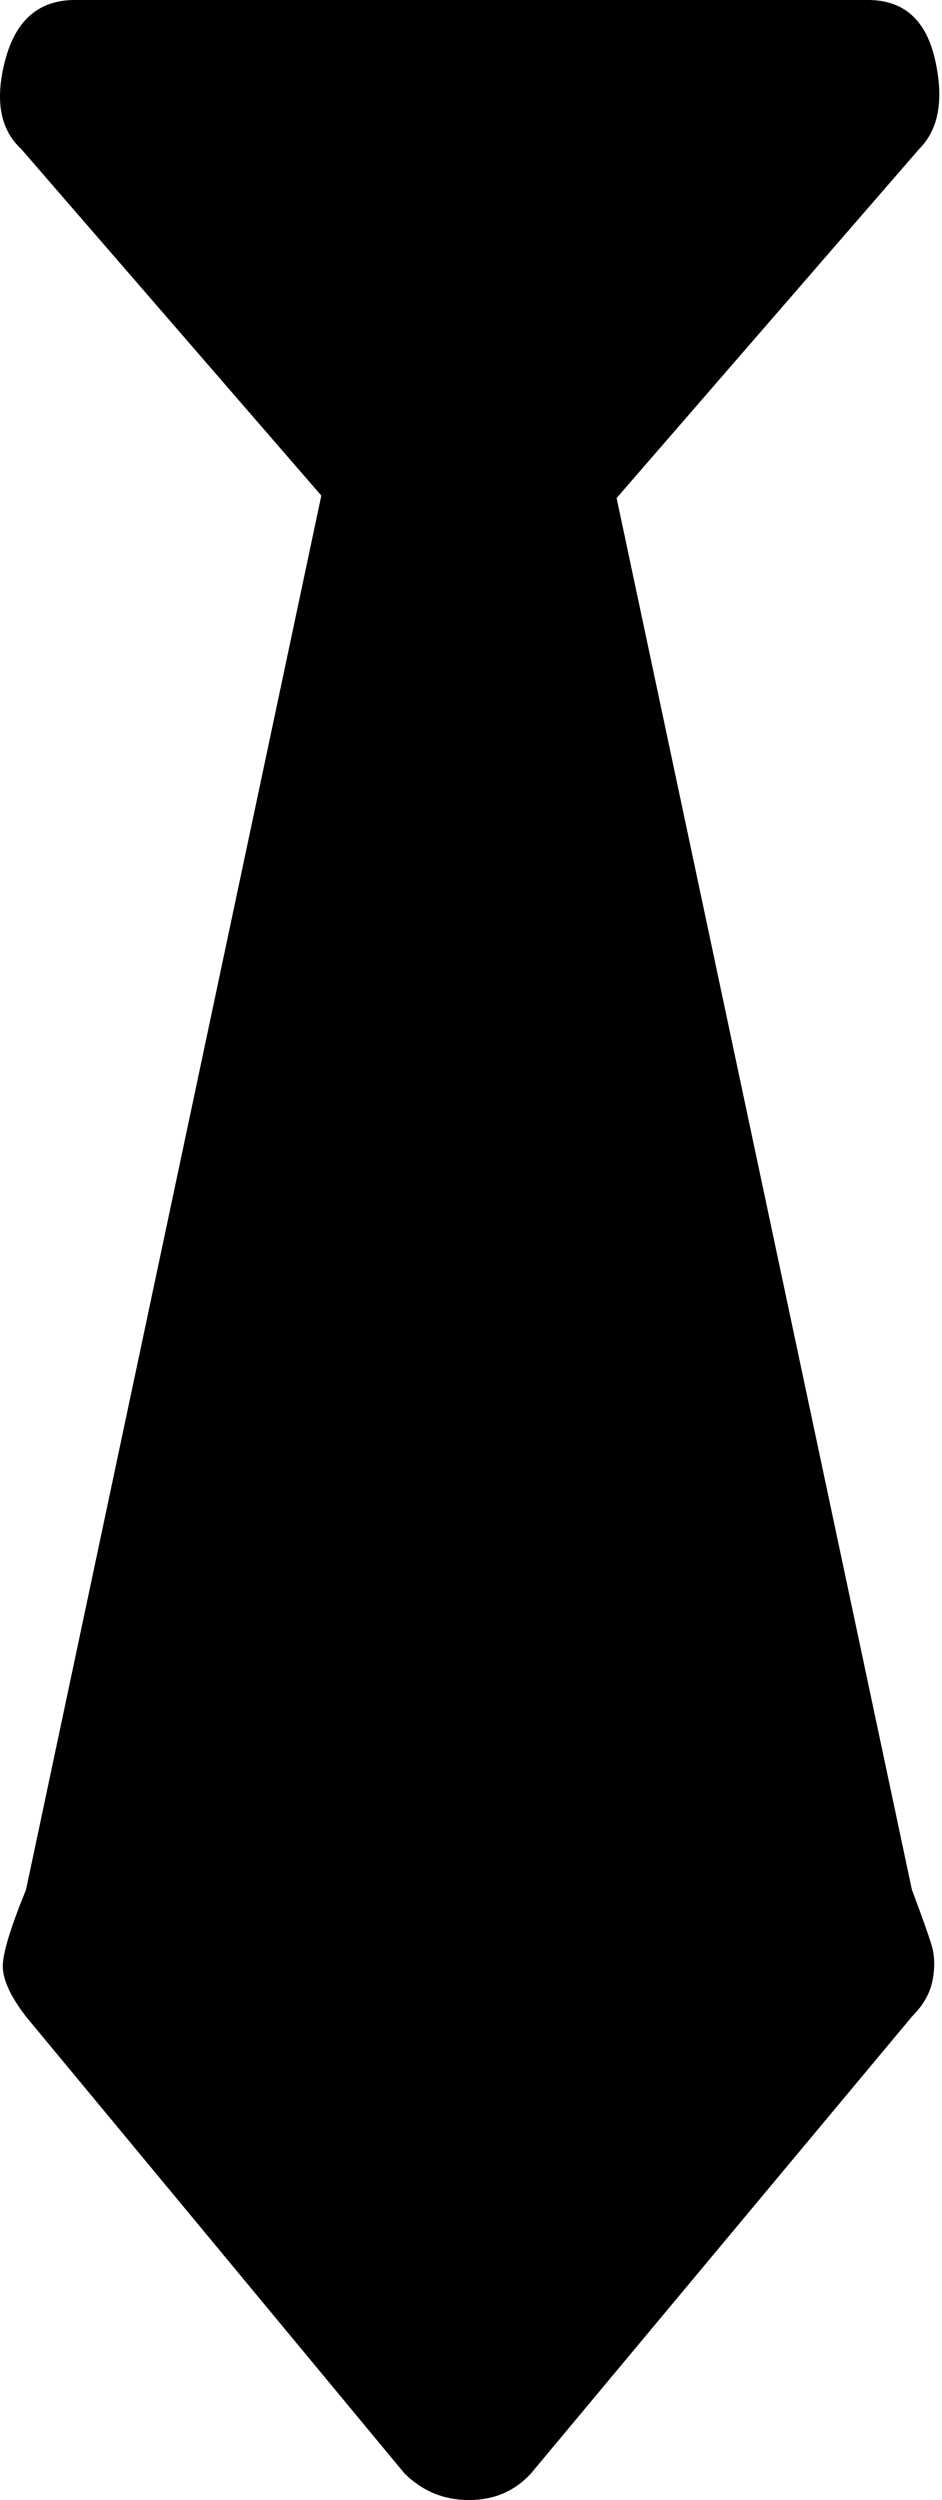 <svg width="193" height="512" xmlns="http://www.w3.org/2000/svg"><path d="M188.333 30.5l-62 71.5 60.5 285c2 5.333 3.334 9.083 4 11.25.667 2.167.75 4.583.25 7.25s-1.916 5.167-4.25 7.5l-78 93.5c-3.333 3.667-7.583 5.5-12.75 5.5-5.166 0-9.583-1.833-13.25-5.5L5.333 413C2 408.667.417 405.083.583 402.25c.167-2.833 1.75-7.917 4.75-15.25l60.5-285.5-61.5-71C0 26.5-1.083 20.417 1.083 12.25 3.25 4.083 8 0 15.333 0h162.5c7.334 0 11.917 4.083 13.75 12.25 1.834 8.167.75 14.25-3.25 18.25z"/></svg>